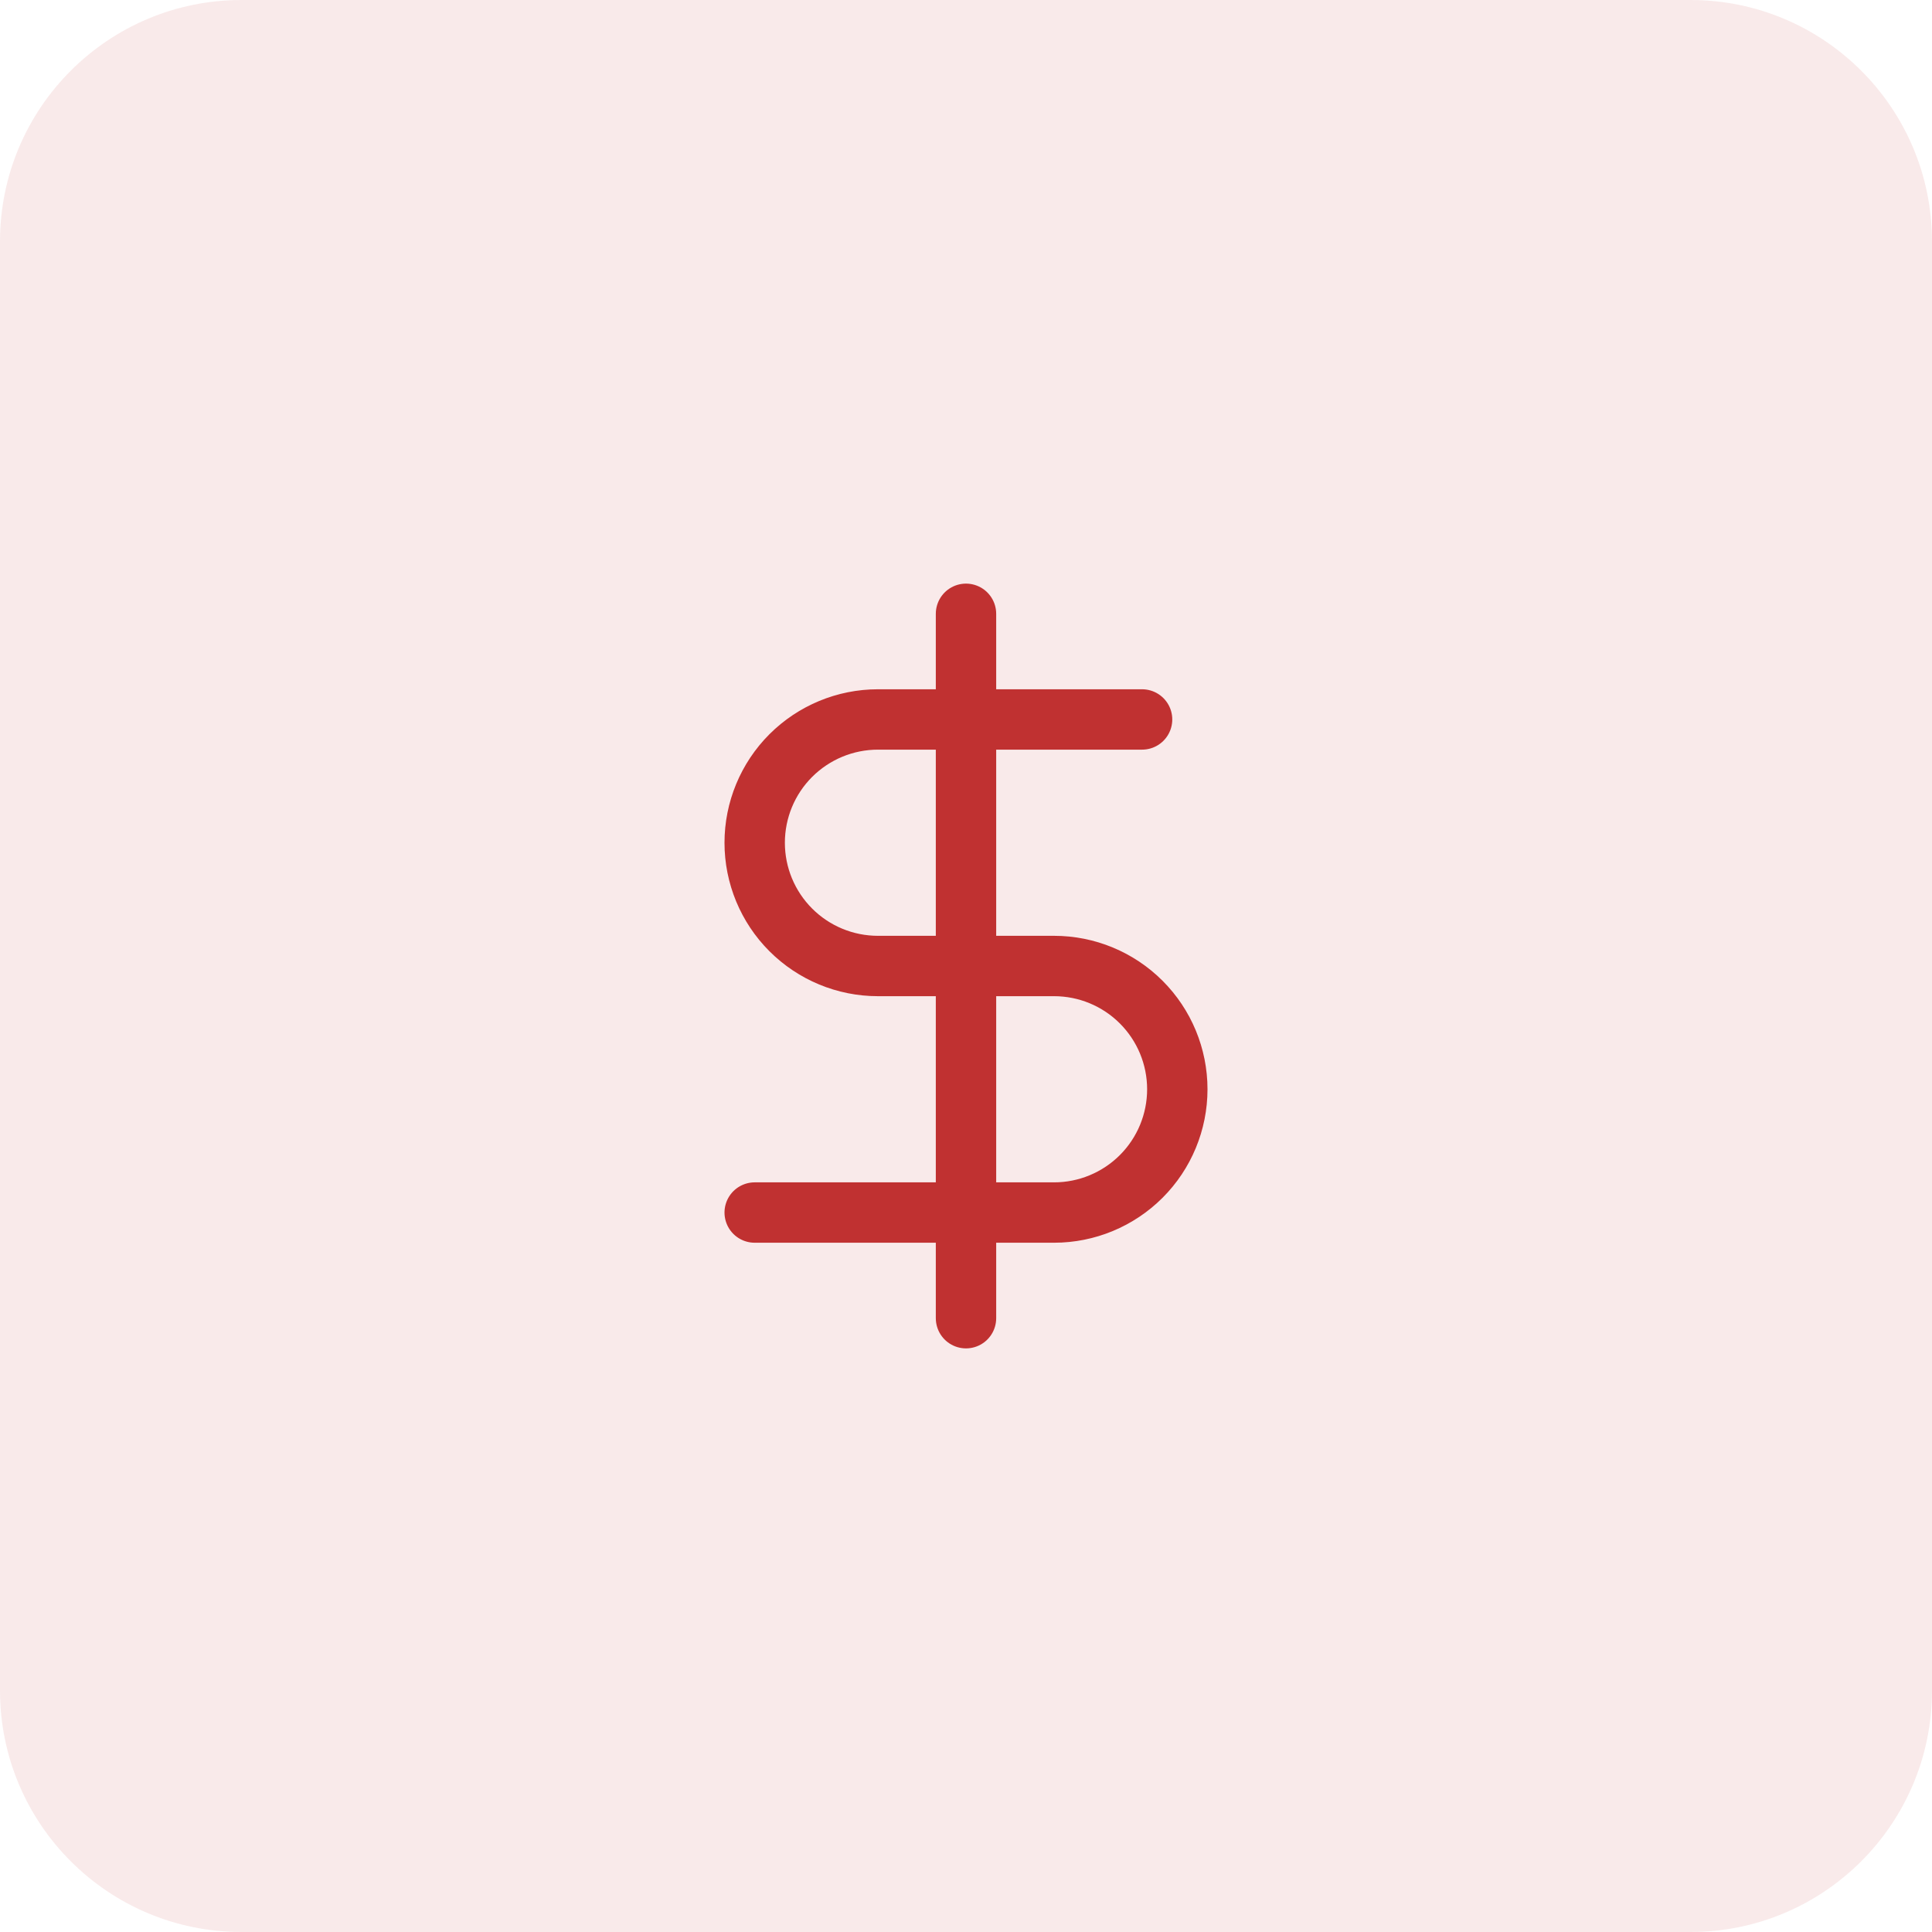 <svg width="64" height="64" viewBox="0 0 64 64" fill="none" xmlns="http://www.w3.org/2000/svg">
<path d="M0 8C0 3.582 3.582 0 8 0H56C60.418 0 64 3.582 64 8V56C64 60.418 60.418 64 56 64H8C3.582 64 0 60.418 0 56V8Z" fill="#C03131" fill-opacity="0.1"/>
<path d="M32 20.333V43.667" stroke="#C03131" stroke-width="2" stroke-linecap="round" stroke-linejoin="round"/>
<path d="M37.833 23.833H29.083C28 23.833 26.962 24.264 26.196 25.029C25.43 25.795 25 26.834 25 27.917C25 29 25.43 30.038 26.196 30.804C26.962 31.57 28 32 29.083 32H34.917C36 32 37.038 32.43 37.804 33.196C38.57 33.962 39 35 39 36.083C39 37.166 38.57 38.205 37.804 38.971C37.038 39.736 36 40.167 34.917 40.167H25" stroke="#C03131" stroke-width="2" stroke-linecap="round" stroke-linejoin="round"/>
</svg>
